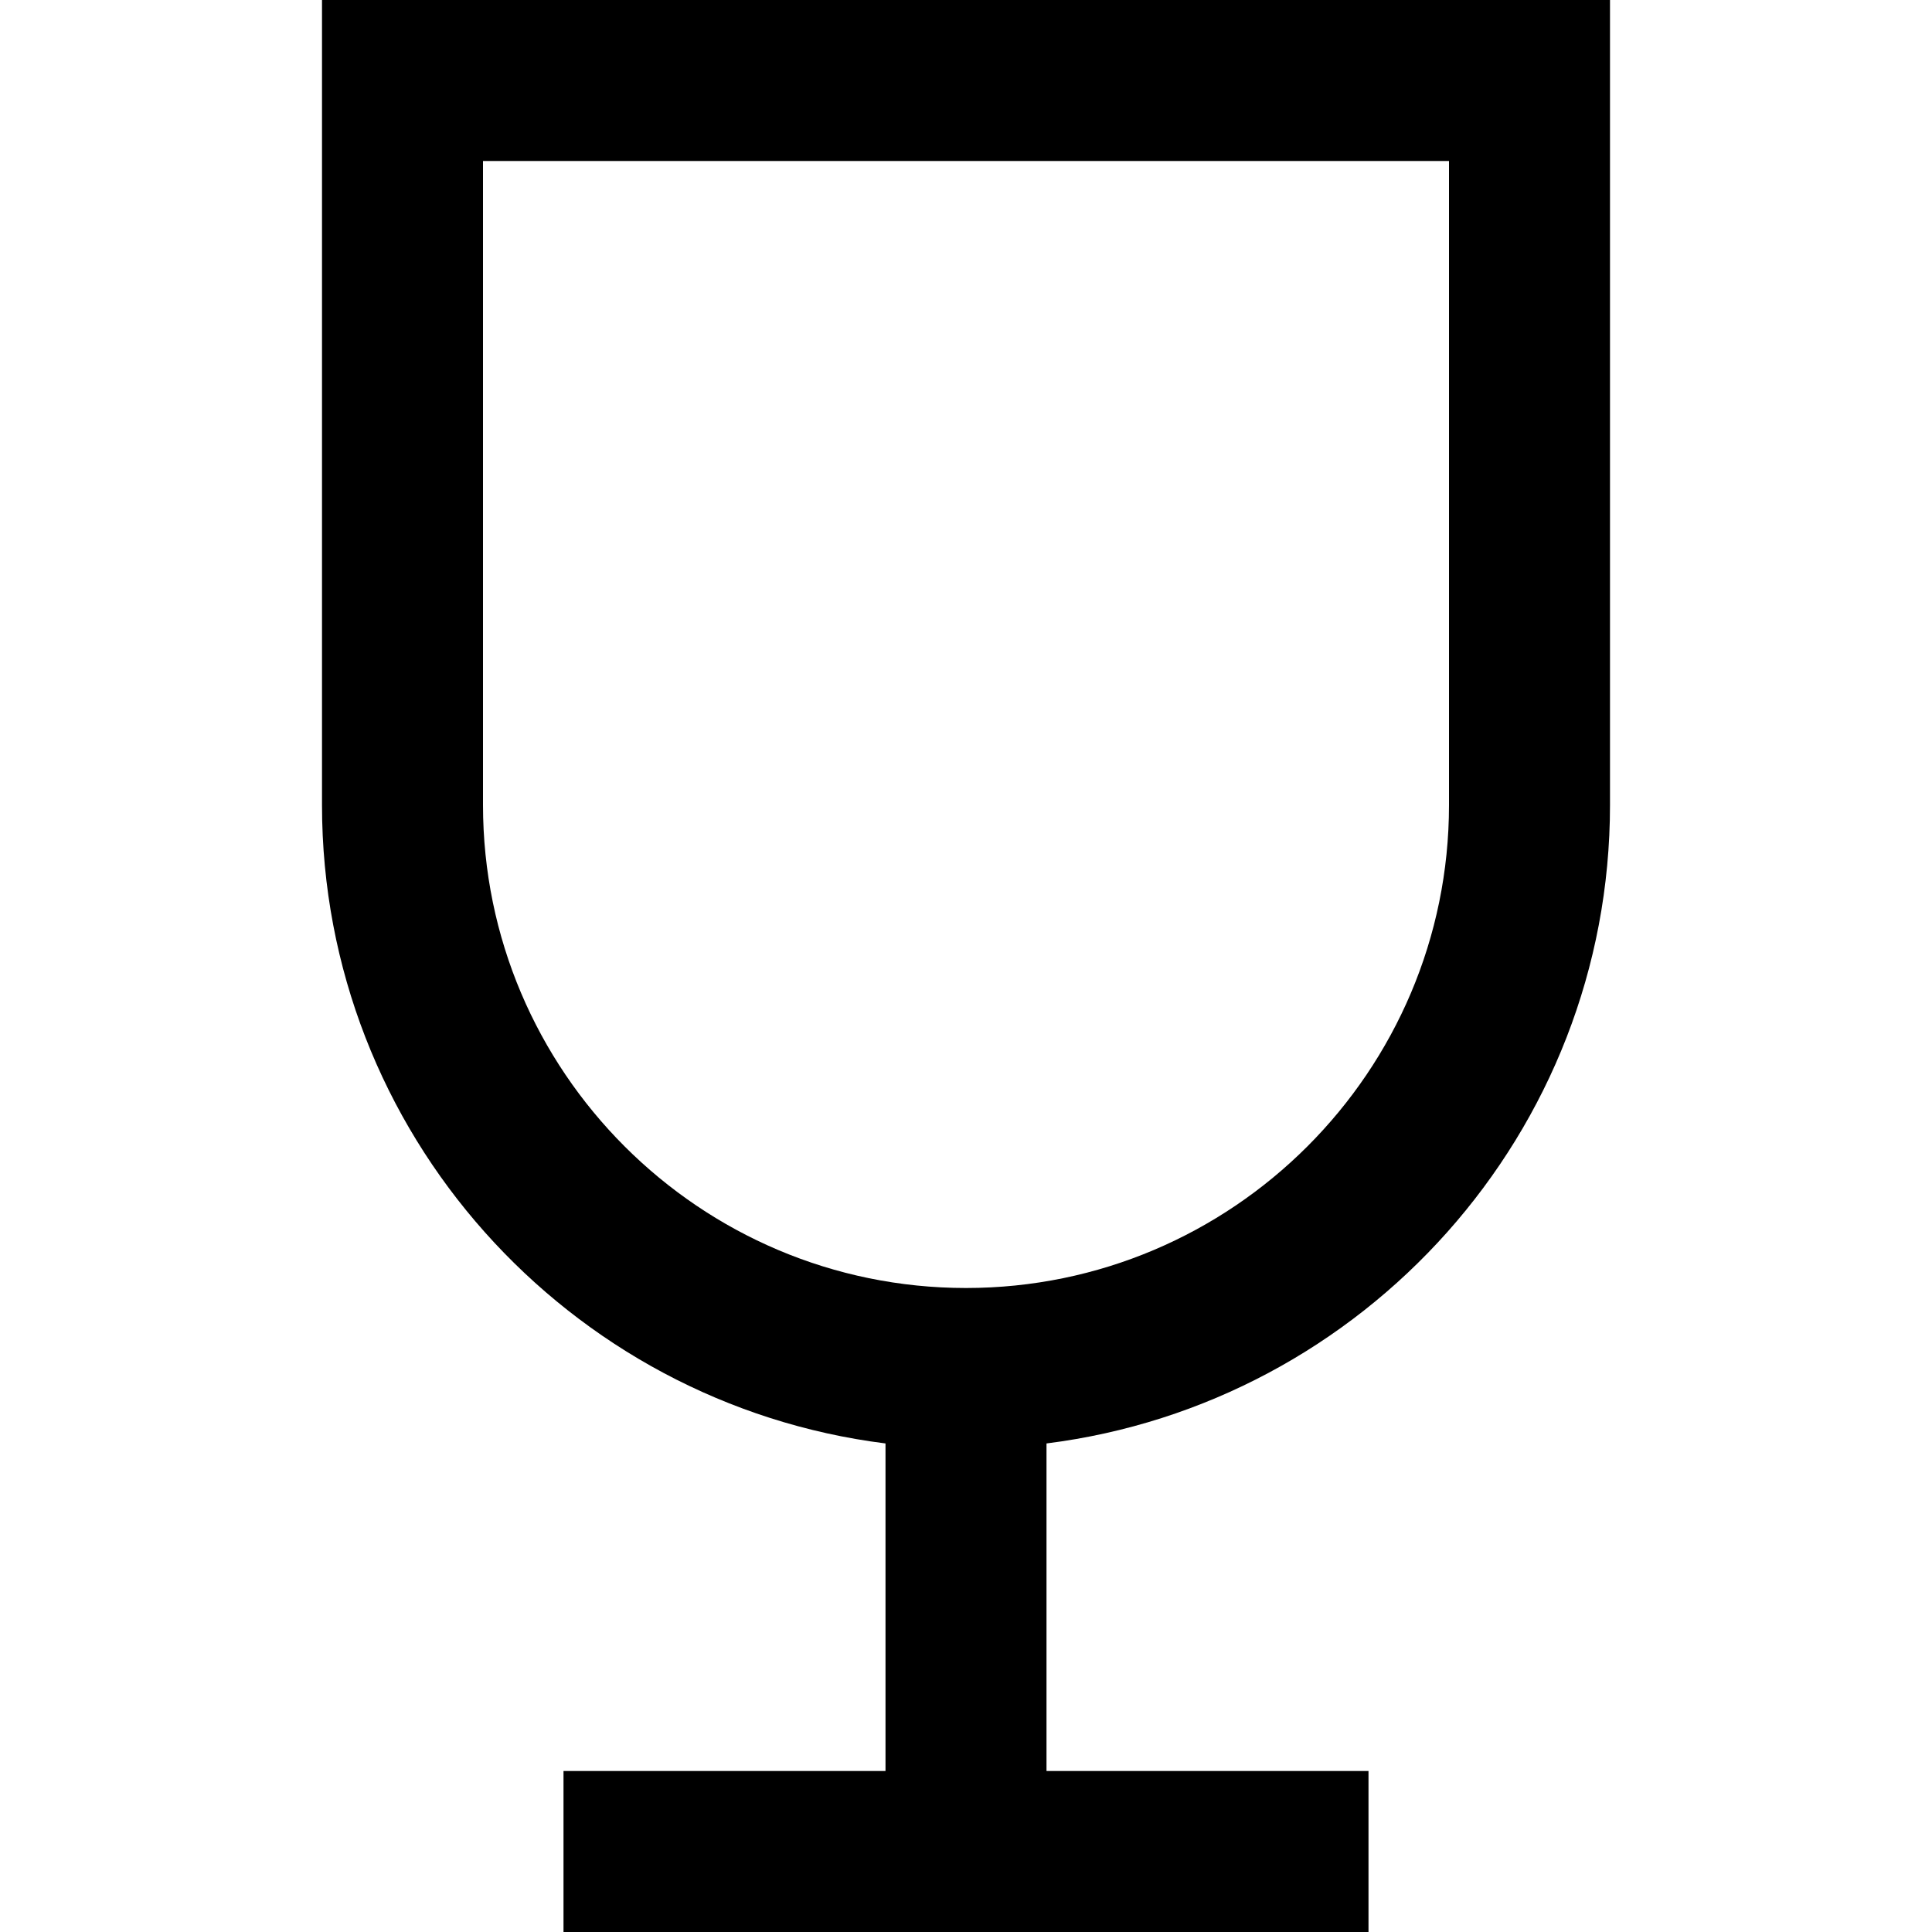 <?xml version="1.0" encoding="UTF-8"?>
<svg xmlns="http://www.w3.org/2000/svg" id="Layer_1" data-name="Layer 1" style="filter: invert(54%) sepia(81%) saturate(6904%) hue-rotate(13deg) brightness(108%) contrast(91%);" viewBox="0 0 24 24">
  <path d="m4,0v10c0,4.072,3.06,7.436,7,7.931v4.069h-4v2h10v-2h-4v-4.069c3.94-.495,7-3.859,7-7.931V0H4Zm14,10c0,3.309-2.691,6-6,6s-6-2.691-6-6V2h12v8Z"/>
</svg>
